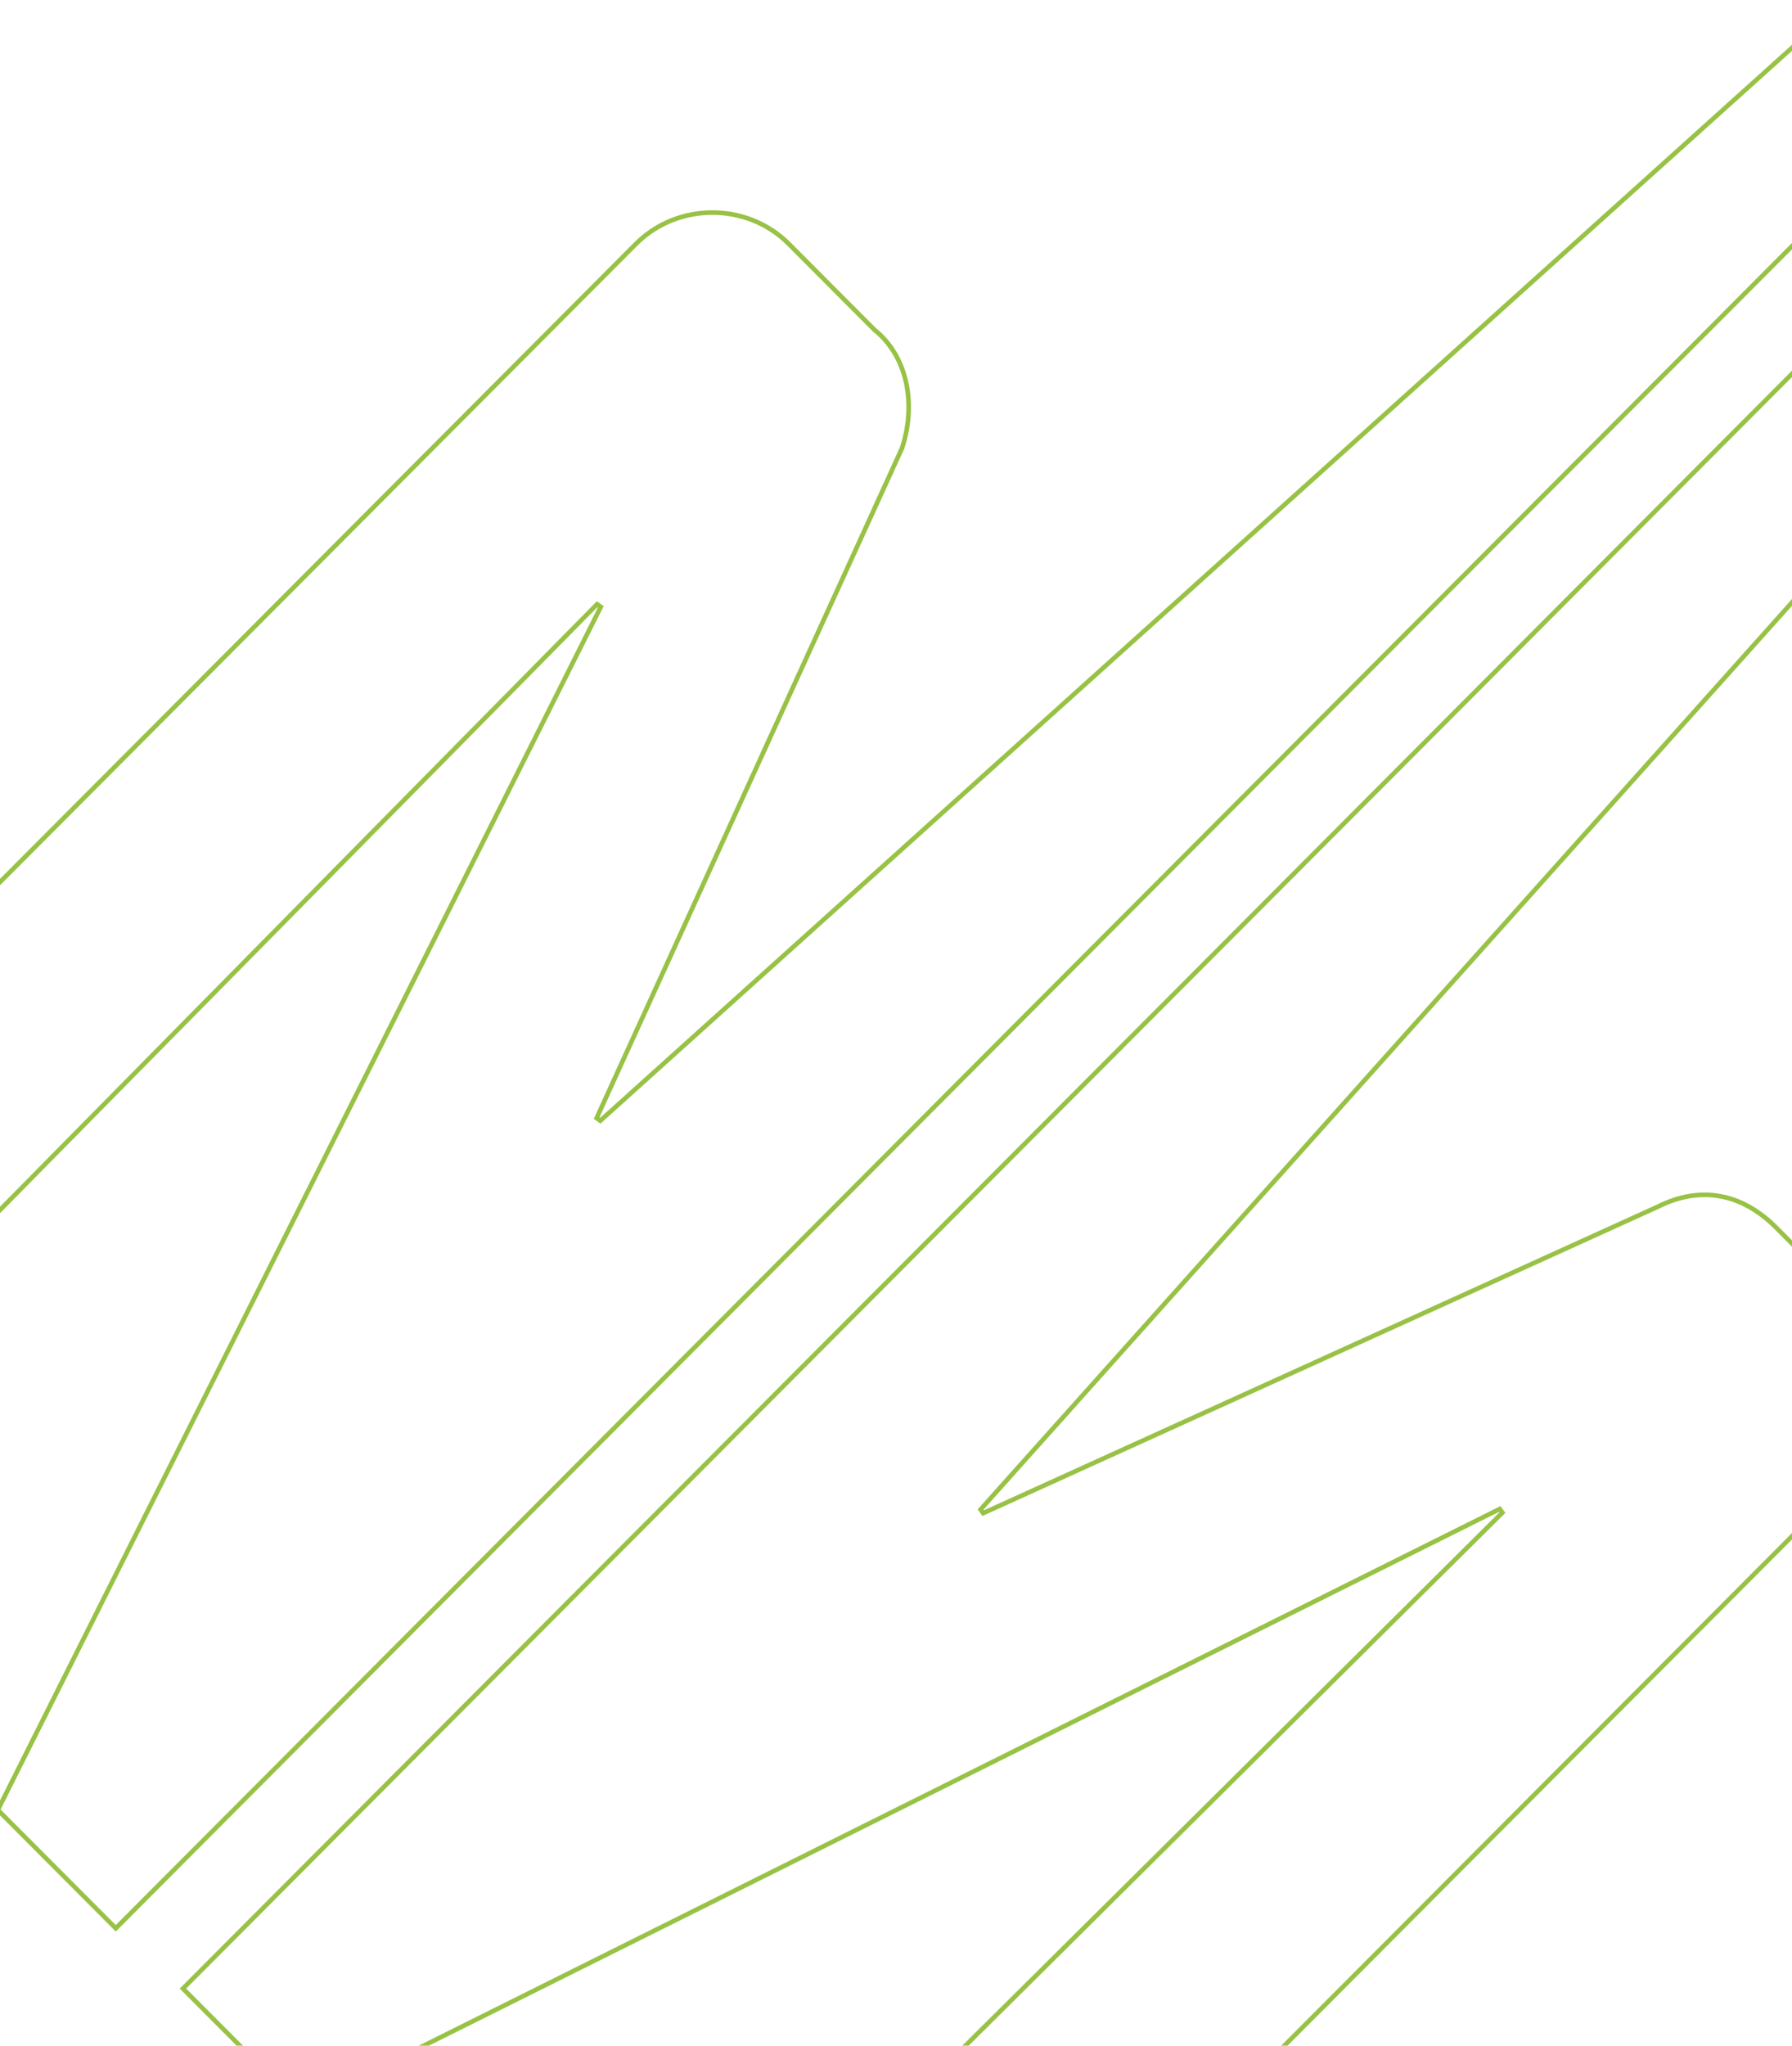 <svg width="390" height="445" viewBox="0 0 390 445" fill="none" xmlns="http://www.w3.org/2000/svg">
<g clip-path="url(#clip0_88_3841)">
<path d="M436.36 34.819L457.312 55.835L213.402 328.364L213.981 329.153L360.826 262.483L360.834 262.479L360.843 262.475C365.398 260.19 369.927 259.44 374.251 260.195C378.577 260.949 382.738 263.216 386.542 267.032L405.091 285.638C414.171 294.745 414.171 309.934 405.091 319.042L218.412 506.292L183.568 471.341L326.965 329.052L326.39 328.25L65.484 458.328L53.372 446.179L39.813 432.578L436.36 34.819Z" stroke="#98C245"/>
<path d="M-48.286 240.314L138.388 53.069C147.467 43.962 162.607 43.962 171.686 53.069L190.234 71.674L190.254 71.694L190.275 71.711C197.785 77.737 199.342 88.33 196.305 97.496L129.85 243.215L130.639 243.794L400.789 0.689L421.742 21.706L25.195 419.466L11.638 405.867L-0.474 393.719L130.752 132.013L129.949 131.438L-11.912 275.279L-48.286 240.314Z" stroke="#98C245"/>
</g>
<defs>
<clipPath id="clip0_88_3841">
<rect width="507" height="507" fill="white" transform="translate(-49)"/>
</clipPath>
</defs>
</svg>
